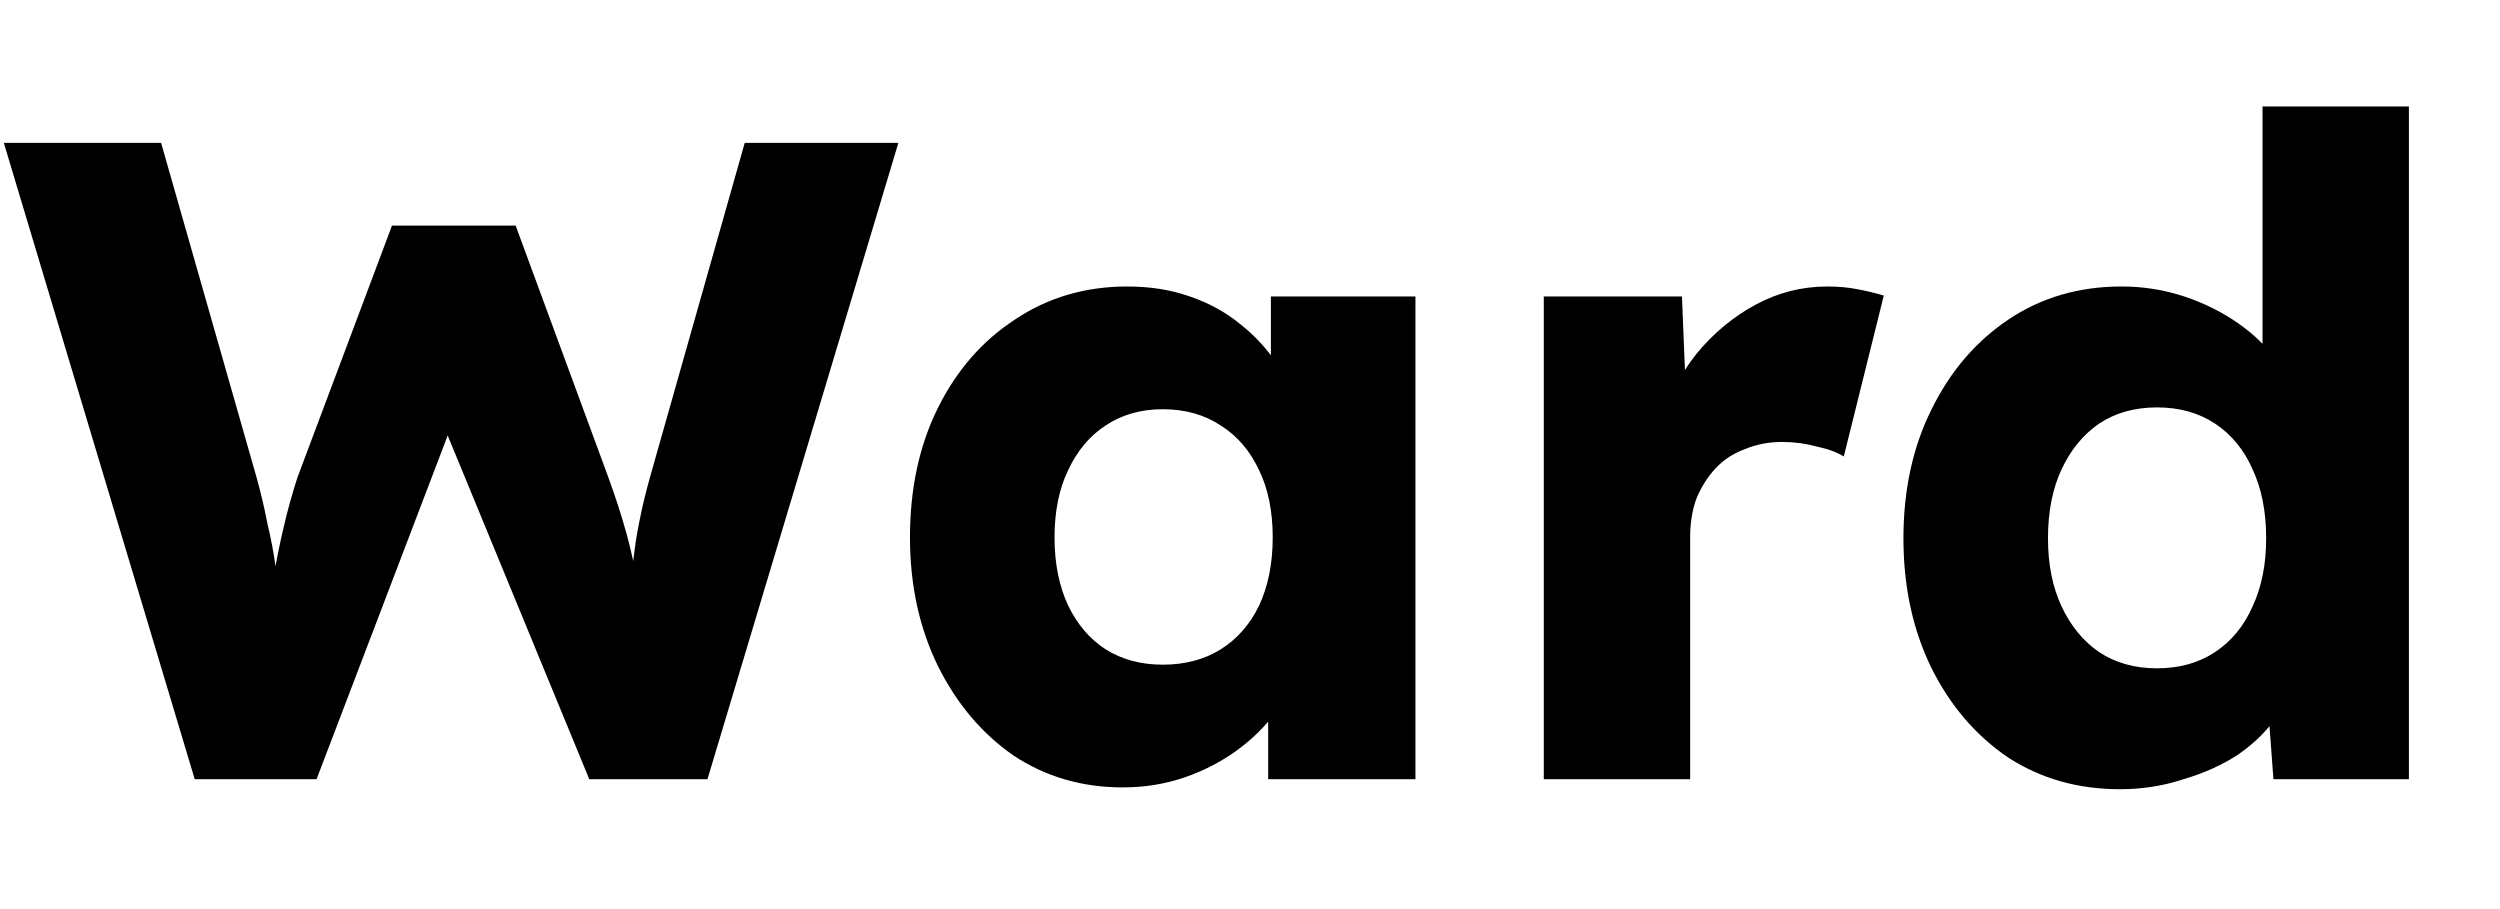 <svg width="539" height="196" viewBox="0 0 539 196" fill="none" xmlns="http://www.w3.org/2000/svg">
<g clip-path="url(#clip0_102_9)">
<path d="M41.985 168L0.825 30.8H34.733L55.313 102.928C56.228 106.195 57.012 109.527 57.665 112.924C58.449 116.191 59.037 119.327 59.429 122.332C59.952 125.337 60.344 128.147 60.605 130.76C60.866 133.243 61.128 135.333 61.389 137.032H57.077C57.861 132.197 58.514 127.885 59.037 124.096C59.69 120.307 60.409 116.779 61.193 113.512C61.977 110.115 62.957 106.587 64.133 102.928L84.517 48.636H111.173L131.165 102.928C132.733 107.24 134.04 111.291 135.085 115.08C136.13 118.869 136.914 122.528 137.437 126.056C138.09 129.453 138.613 132.851 139.005 136.248L135.085 136.836C135.346 134.484 135.542 132.328 135.673 130.368C135.804 128.277 135.934 126.317 136.065 124.488C136.326 122.528 136.588 120.503 136.849 118.412C137.11 116.321 137.502 114.035 138.025 111.552C138.548 108.939 139.266 105.999 140.181 102.732L160.565 30.8H193.689L152.529 168H127.049L94.513 89.012L98.237 89.404L68.249 168H41.985ZM242.057 169.764C233.302 169.764 225.462 167.477 218.537 162.904C211.742 158.2 206.319 151.797 202.269 143.696C198.218 135.464 196.193 126.187 196.193 115.864C196.193 105.28 198.218 95.937 202.269 87.836C206.319 79.735 211.873 73.397 218.929 68.824C225.985 64.12 234.021 61.768 243.037 61.768C248.002 61.768 252.51 62.487 256.561 63.924C260.742 65.361 264.401 67.387 267.537 70C270.673 72.483 273.351 75.423 275.573 78.82C277.794 82.087 279.427 85.615 280.473 89.404L274.005 88.62V63.924H305.169V168H273.417V142.912L280.473 142.716C279.427 146.375 277.729 149.837 275.377 153.104C273.025 156.371 270.15 159.245 266.753 161.728C263.355 164.211 259.566 166.171 255.385 167.608C251.203 169.045 246.761 169.764 242.057 169.764ZM250.681 143.304C255.515 143.304 259.697 142.193 263.225 139.972C266.753 137.751 269.497 134.615 271.457 130.564C273.417 126.383 274.397 121.483 274.397 115.864C274.397 110.245 273.417 105.411 271.457 101.36C269.497 97.179 266.753 93.977 263.225 91.756C259.697 89.404 255.515 88.228 250.681 88.228C245.977 88.228 241.861 89.404 238.333 91.756C234.935 93.977 232.257 97.179 230.297 101.36C228.337 105.411 227.357 110.245 227.357 115.864C227.357 121.483 228.337 126.383 230.297 130.564C232.257 134.615 234.935 137.751 238.333 139.972C241.861 142.193 245.977 143.304 250.681 143.304ZM332.84 168V63.924H362.632L364.004 97.832L358.124 91.364C359.692 85.745 362.24 80.715 365.768 76.272C369.426 71.829 373.673 68.301 378.508 65.688C383.342 63.075 388.504 61.768 393.992 61.768C396.344 61.768 398.5 61.964 400.46 62.356C402.55 62.748 404.445 63.205 406.144 63.728L397.52 98.42C396.082 97.505 394.122 96.787 391.64 96.264C389.288 95.611 386.805 95.284 384.192 95.284C381.317 95.284 378.638 95.807 376.156 96.852C373.673 97.767 371.582 99.139 369.884 100.968C368.185 102.797 366.813 104.953 365.768 107.436C364.853 109.919 364.396 112.728 364.396 115.864V168H332.84ZM457.029 170.156C448.013 170.156 439.977 167.869 432.921 163.296C425.995 158.592 420.507 152.189 416.457 144.088C412.406 135.856 410.381 126.513 410.381 116.06C410.381 105.607 412.406 96.329 416.457 88.228C420.507 79.996 426.061 73.528 433.117 68.824C440.173 64.12 448.274 61.768 457.421 61.768C462.125 61.768 466.633 62.487 470.945 63.924C475.257 65.361 479.177 67.321 482.705 69.804C486.233 72.287 489.107 75.161 491.329 78.428C493.55 81.564 494.857 84.831 495.249 88.228L487.801 89.992V22.96H519.357V168H490.153L488.389 144.284L494.661 145.264C494.269 148.531 492.962 151.667 490.741 154.672C488.65 157.677 485.906 160.356 482.509 162.708C479.111 164.929 475.191 166.693 470.749 168C466.437 169.437 461.863 170.156 457.029 170.156ZM465.065 144.088C469.899 144.088 474.081 142.912 477.609 140.56C481.137 138.208 483.815 134.941 485.645 130.76C487.605 126.579 488.585 121.679 488.585 116.06C488.585 110.311 487.605 105.345 485.645 101.164C483.815 96.983 481.137 93.716 477.609 91.364C474.081 89.012 469.899 87.836 465.065 87.836C460.23 87.836 456.049 89.012 452.521 91.364C449.123 93.716 446.445 96.983 444.485 101.164C442.525 105.345 441.545 110.311 441.545 116.06C441.545 121.679 442.525 126.579 444.485 130.76C446.445 134.941 449.123 138.208 452.521 140.56C456.049 142.912 460.23 144.088 465.065 144.088Z" fill="black"/>
</g>
<defs>
<clipPath id="clip0_102_9">
<rect width="539" height="196" fill="white"/>
</clipPath>
</defs>
</svg>
